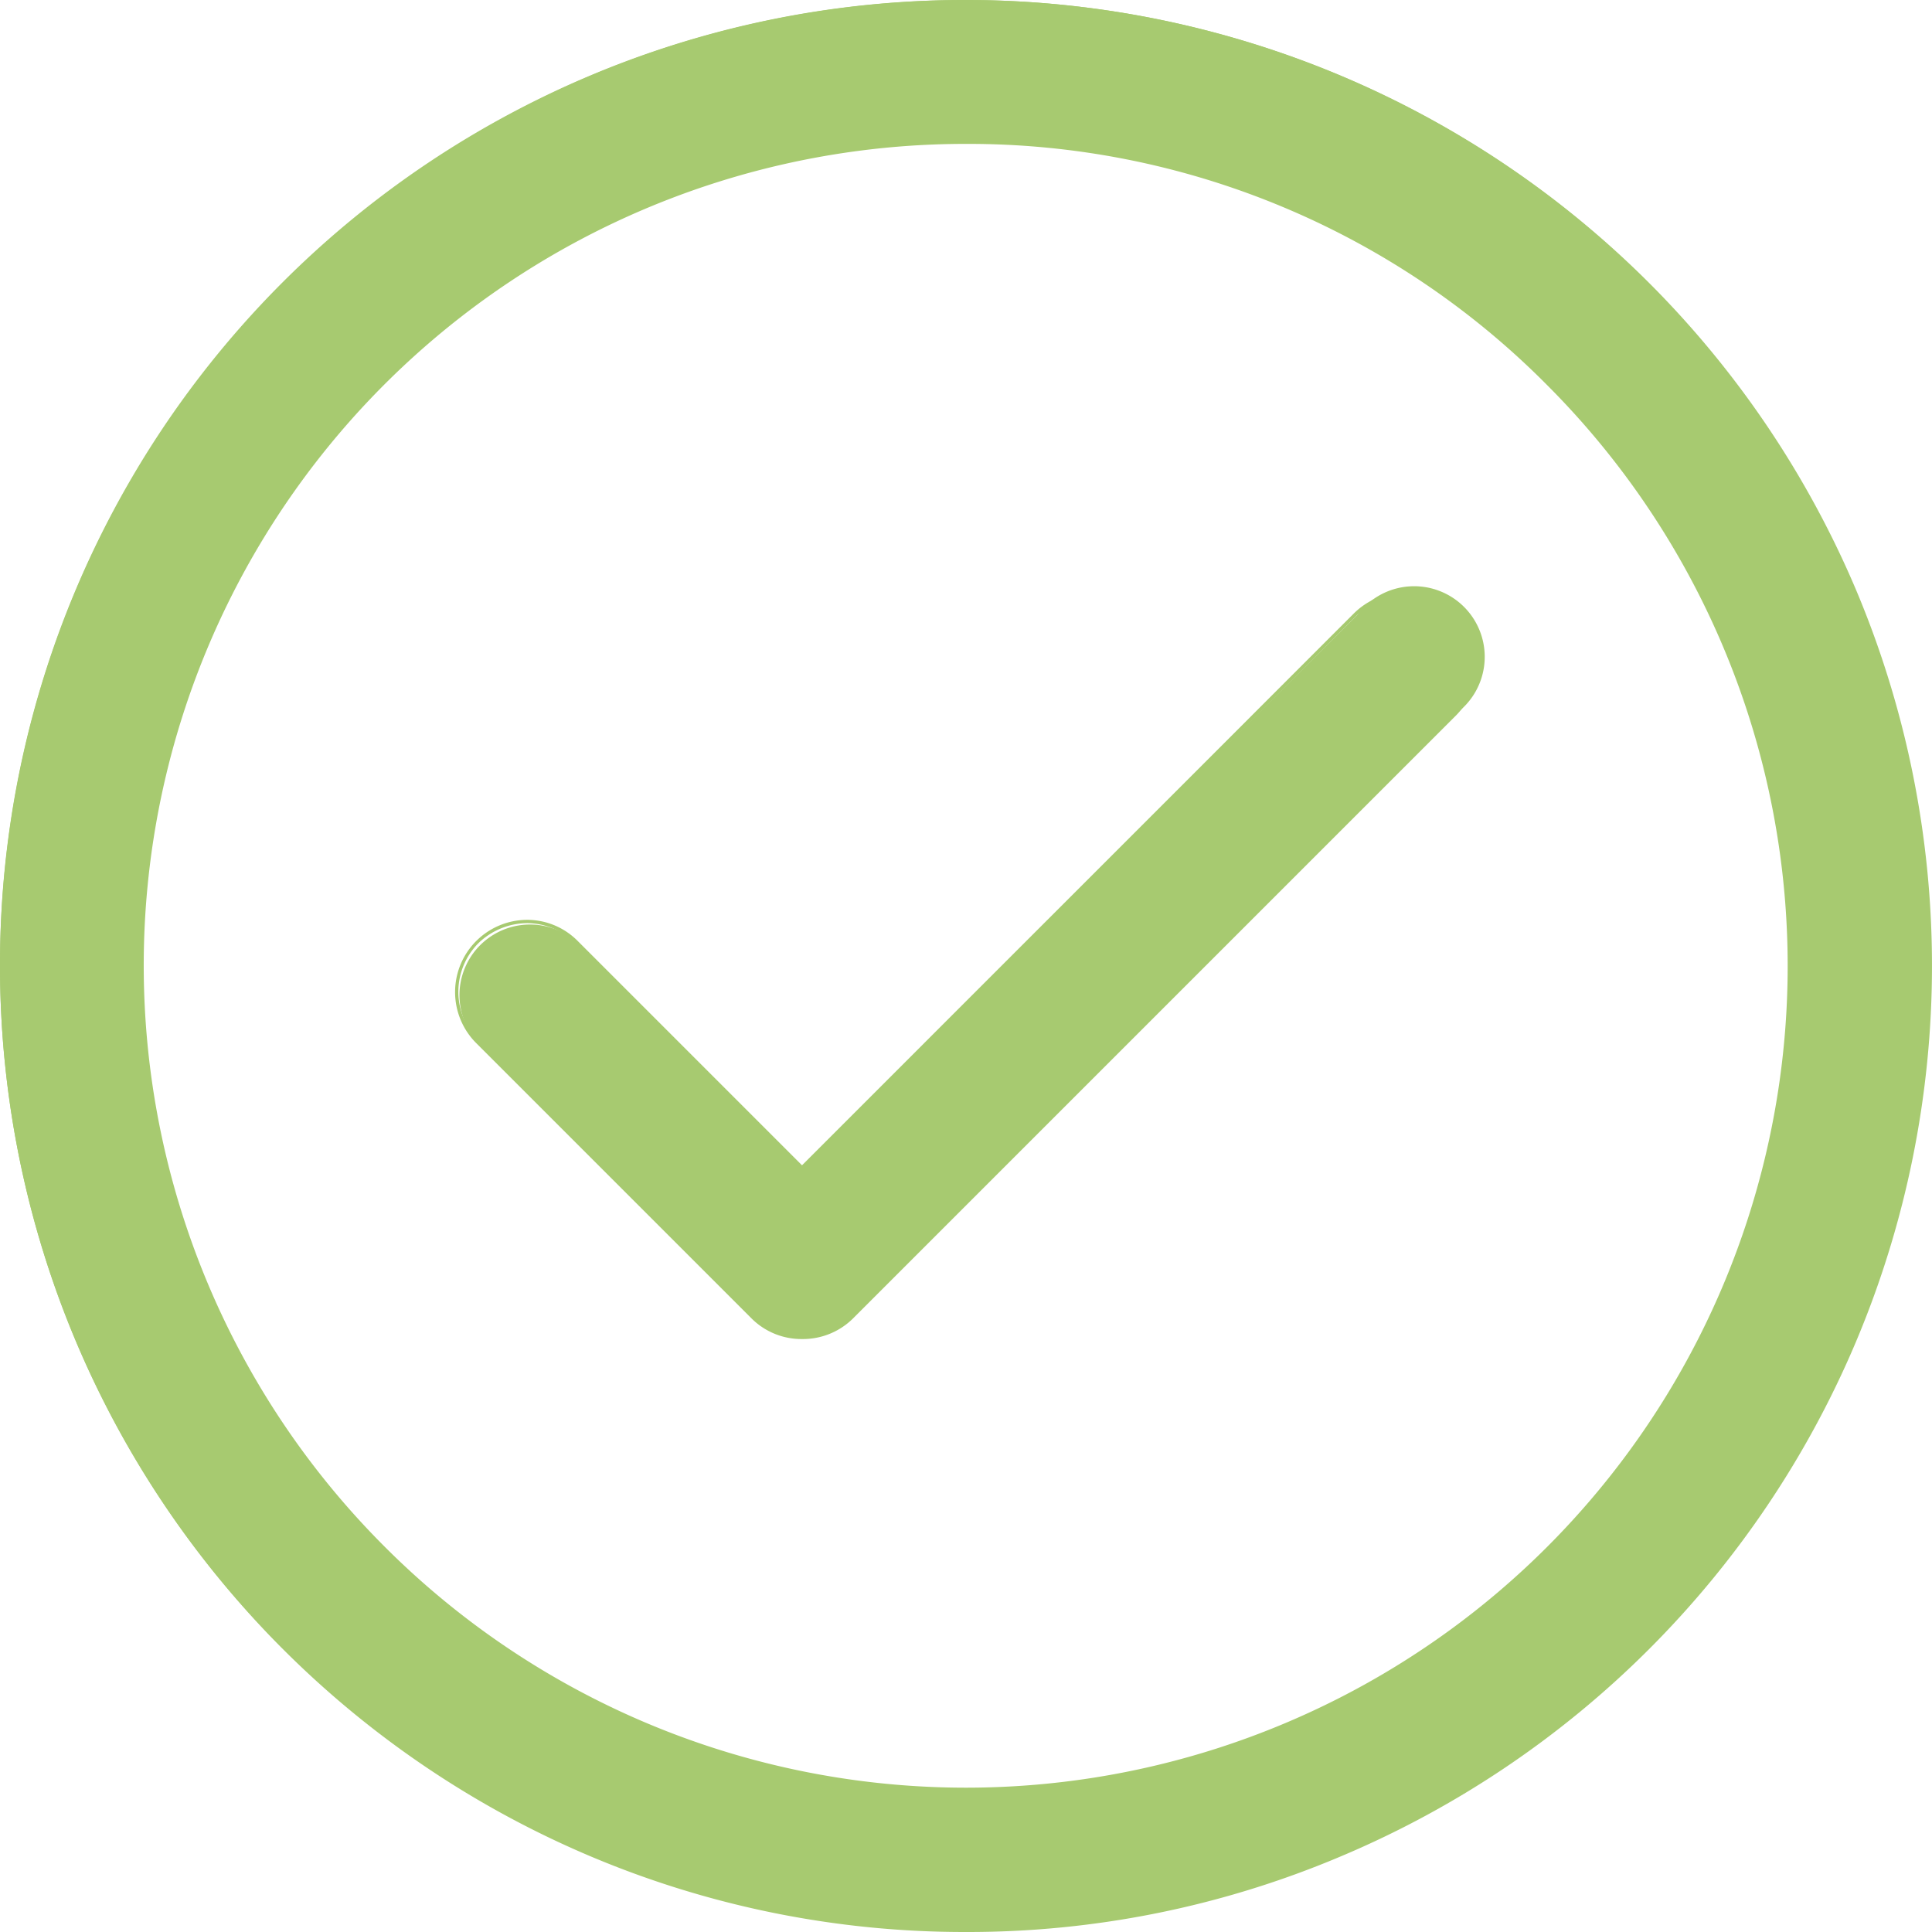<svg xmlns="http://www.w3.org/2000/svg" viewBox="0 0 35.58 35.58"><defs><style>.cls-1{fill:#a7ca70;}</style></defs><title>Asset 5</title><g id="Layer_2" data-name="Layer 2"><g id="Layer_1-2" data-name="Layer 1"><path class="cls-1" d="M5.23,30.35a17.76,17.76,0,0,0,19.47,3.8A17.76,17.76,0,0,0,35.55,17.79,17.76,17.76,0,0,0,17.79,0,17.76,17.76,0,0,0,0,17.79a17.78,17.78,0,0,0,5.2,12.56ZM17.79,2.62A15.17,15.17,0,1,1,2.62,17.79,15.17,15.17,0,0,1,17.79,2.62Z"/><path class="cls-1" d="M17.79,35.58a17.69,17.69,0,0,1-6.93-1.4A17.82,17.82,0,0,1,1.4,24.71a17.83,17.83,0,0,1,0-13.85A17.85,17.85,0,0,1,10.86,1.4a17.83,17.83,0,0,1,13.85,0,17.82,17.82,0,0,1,9.47,9.46,17.83,17.83,0,0,1,0,13.85,17.79,17.79,0,0,1-9.47,9.47A17.61,17.61,0,0,1,17.79,35.58Zm0-35.52a17.68,17.68,0,0,0-6.9,1.39,17.77,17.77,0,0,0-9.44,9.44,17.74,17.74,0,0,0,9.44,23.23,17.69,17.69,0,0,0,19.43-3.8,17.72,17.72,0,0,0,0-25.07A17.63,17.63,0,0,0,17.79.06Zm0,32.93A15.2,15.2,0,0,1,7,7,15.2,15.2,0,1,1,28.53,28.53,15.09,15.09,0,0,1,17.79,33Zm0-30.34A15.13,15.13,0,0,0,7.09,28.49a15.13,15.13,0,0,0,21.4-21.4A15,15,0,0,0,17.79,2.65Z"/><path class="cls-1" d="M13.86,24.25a1.29,1.29,0,0,0,1.83,0l11.1-11.09A1.3,1.3,0,1,0,25,11.32L14.77,21.5l-4.15-4.15a1.3,1.3,0,0,0-1.83,1.84Z"/><path class="cls-1" d="M14.77,24.66a1.3,1.3,0,0,1-.93-.38L8.77,19.21a1.33,1.33,0,0,1,.94-2.27,1.31,1.31,0,0,1,.93.39l4.13,4.13L24.93,11.3a1.33,1.33,0,0,1,.94-.39,1.32,1.32,0,0,1,.94.39,1.33,1.33,0,0,1,0,1.88l-11.1,11.1A1.31,1.31,0,0,1,14.77,24.66ZM9.71,17a1.31,1.31,0,0,0-.9.37,1.27,1.27,0,0,0,0,1.79l5.07,5.07a1.27,1.27,0,0,0,1.79,0l11.1-11.09a1.28,1.28,0,0,0,0-1.8,1.31,1.31,0,0,0-.9-.37,1.28,1.28,0,0,0-.89.37L14.77,21.55,10.6,17.37A1.3,1.3,0,0,0,9.71,17Z"/></g></g></svg>